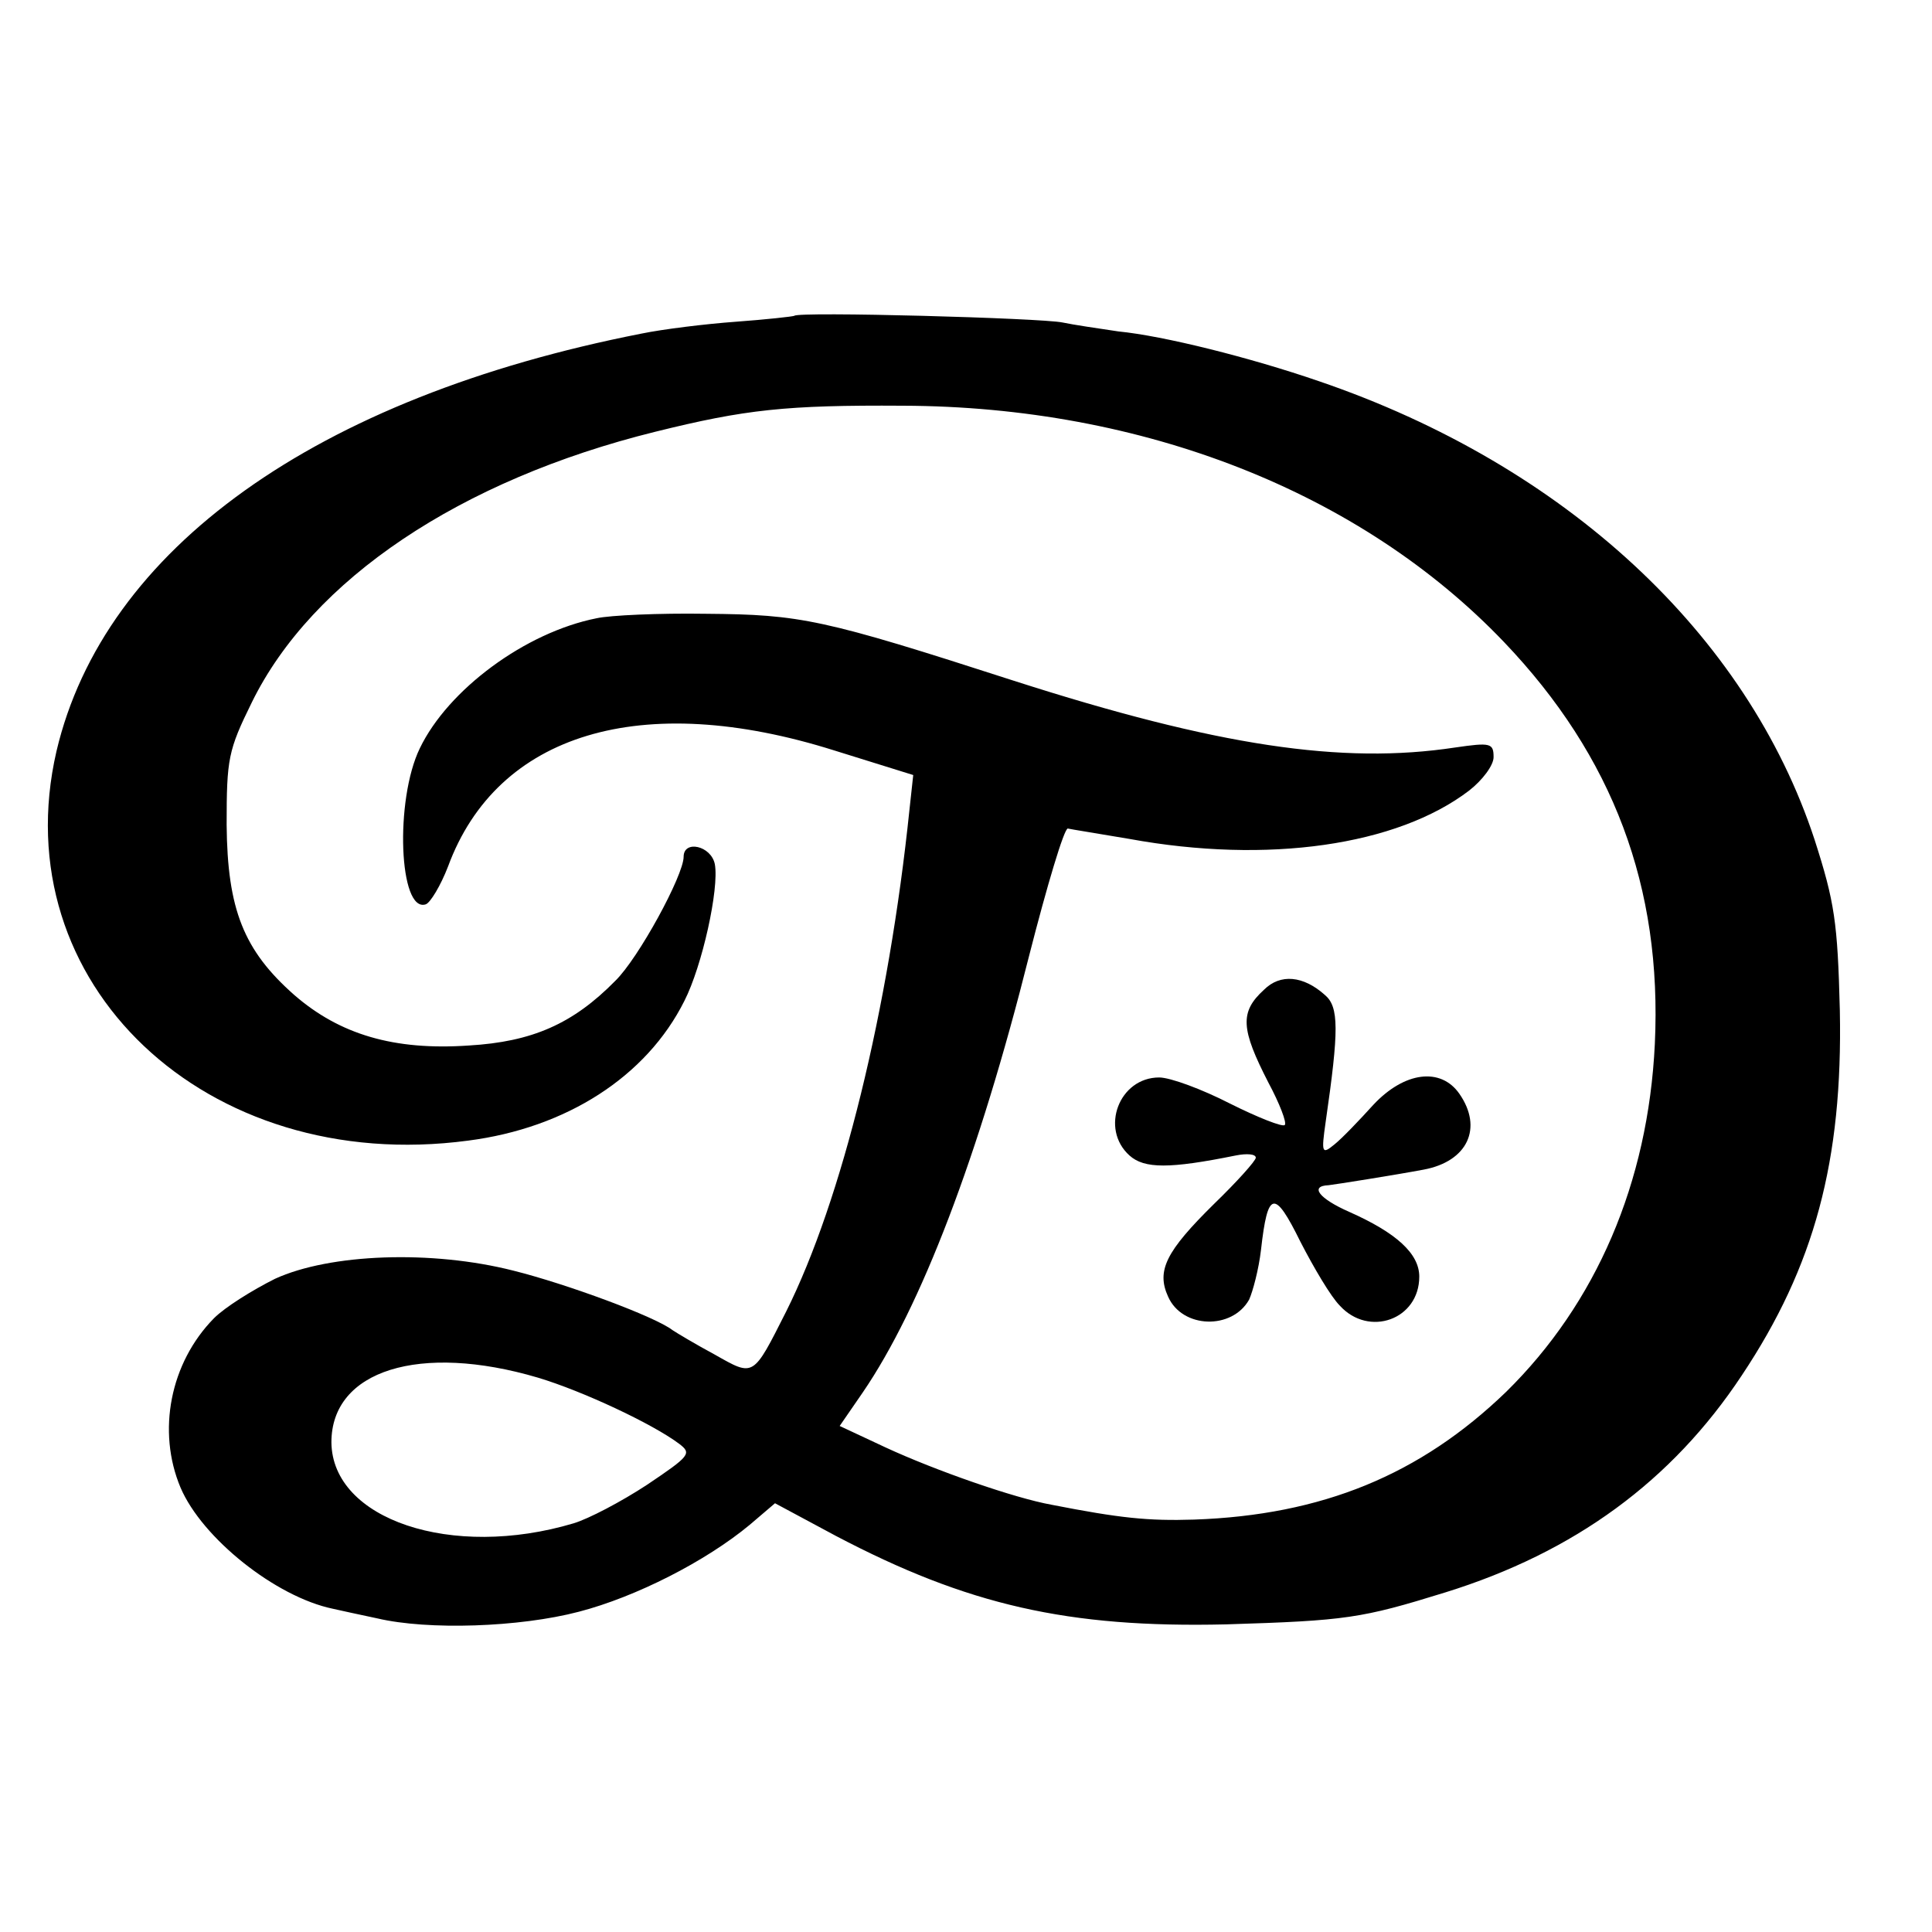 <?xml version="1.0" standalone="no"?>
<!DOCTYPE svg PUBLIC "-//W3C//DTD SVG 20010904//EN"
 "http://www.w3.org/TR/2001/REC-SVG-20010904/DTD/svg10.dtd">
<svg version="1.0" xmlns="http://www.w3.org/2000/svg"
 width="260pt" height="260pt" viewBox="0 0 260 260"
 preserveAspectRatio="xMidYMid meet">
<g transform="translate(0,260) scale(0.1,-0.1)"
fill="#000000" stroke="none">
<path d="M1069 2175 c-2 -1 -38 -5 -79 -8 -41 -3 -98 -10 -127 -16 -438 -86
-723 -290 -787 -562 -72 -312 201 -571 554 -524 132 17 240 86 291 188 24 47
47 151 41 184 -5 25 -42 33 -42 10 0 -25 -61 -137 -92 -167 -57 -58 -112 -82
-197 -87 -101 -7 -174 15 -235 68 -68 60 -90 115 -91 229 0 89 2 100 34 165
81 165 280 299 543 364 121 30 176 36 333 35 323 -1 616 -116 809 -318 147
-154 213 -330 203 -541 -9 -187 -79 -349 -200 -468 -116 -112 -248 -166 -420
-172 -62 -2 -100 2 -192 20 -50 9 -156 46 -223 77 l-62 29 31 45 c78 114 156
317 224 588 24 94 47 171 52 171 4 -1 42 -7 83 -14 186 -34 360 -9 457 65 18
14 33 34 33 45 0 19 -4 20 -52 13 -152 -23 -320 2 -594 90 -257 83 -286 89
-414 90 -63 1 -129 -2 -147 -6 -96 -19 -200 -96 -238 -175 -34 -70 -28 -222 8
-210 6 2 20 25 30 51 66 179 260 238 520 156 l106 -33 -5 -46 c-28 -270 -91
-526 -166 -676 -45 -89 -43 -88 -96 -58 -26 14 -51 29 -57 33 -23 18 -142 62
-214 80 -110 28 -247 23 -321 -11 -30 -15 -67 -38 -82 -53 -59 -60 -77 -152
-45 -228 29 -68 128 -147 205 -163 9 -2 36 -8 60 -13 68 -16 191 -12 271 9 77
20 171 68 230 117 l34 29 82 -44 c177 -93 312 -124 525 -119 162 5 182 8 295
43 174 54 305 150 399 292 98 147 136 289 132 491 -3 119 -7 146 -34 230 -91
277 -336 504 -667 617 -93 32 -209 61 -270 67 -27 4 -61 9 -75 12 -28 6 -356
15 -361 9z m-345 -1429 c60 -18 154 -62 190 -89 17 -13 15 -16 -43 -55 -35
-23 -79 -46 -99 -52 -164 -49 -325 5 -326 109 0 97 119 134 278 87z"/>
<path d="M1701 1268 c-33 -30 -31 -53 6 -125 15 -28 25 -54 22 -57 -3 -3 -36
10 -74 29 -37 19 -80 35 -95 35 -54 0 -80 -69 -40 -105 20 -18 54 -18 143 0
15 3 27 2 27 -3 0 -4 -25 -32 -56 -62 -65 -64 -78 -90 -62 -125 19 -43 86 -45
109 -4 5 11 13 41 16 67 9 80 18 82 53 11 18 -35 41 -74 53 -86 39 -43 107
-19 107 39 0 31 -31 59 -94 87 -41 18 -54 35 -28 36 9 1 91 14 128 21 59 11
80 56 48 102 -25 36 -74 30 -116 -15 -19 -21 -42 -45 -52 -53 -17 -14 -18 -12
-12 30 18 124 18 155 -1 171 -29 26 -60 29 -82 7z"/>
</g>
</svg>
